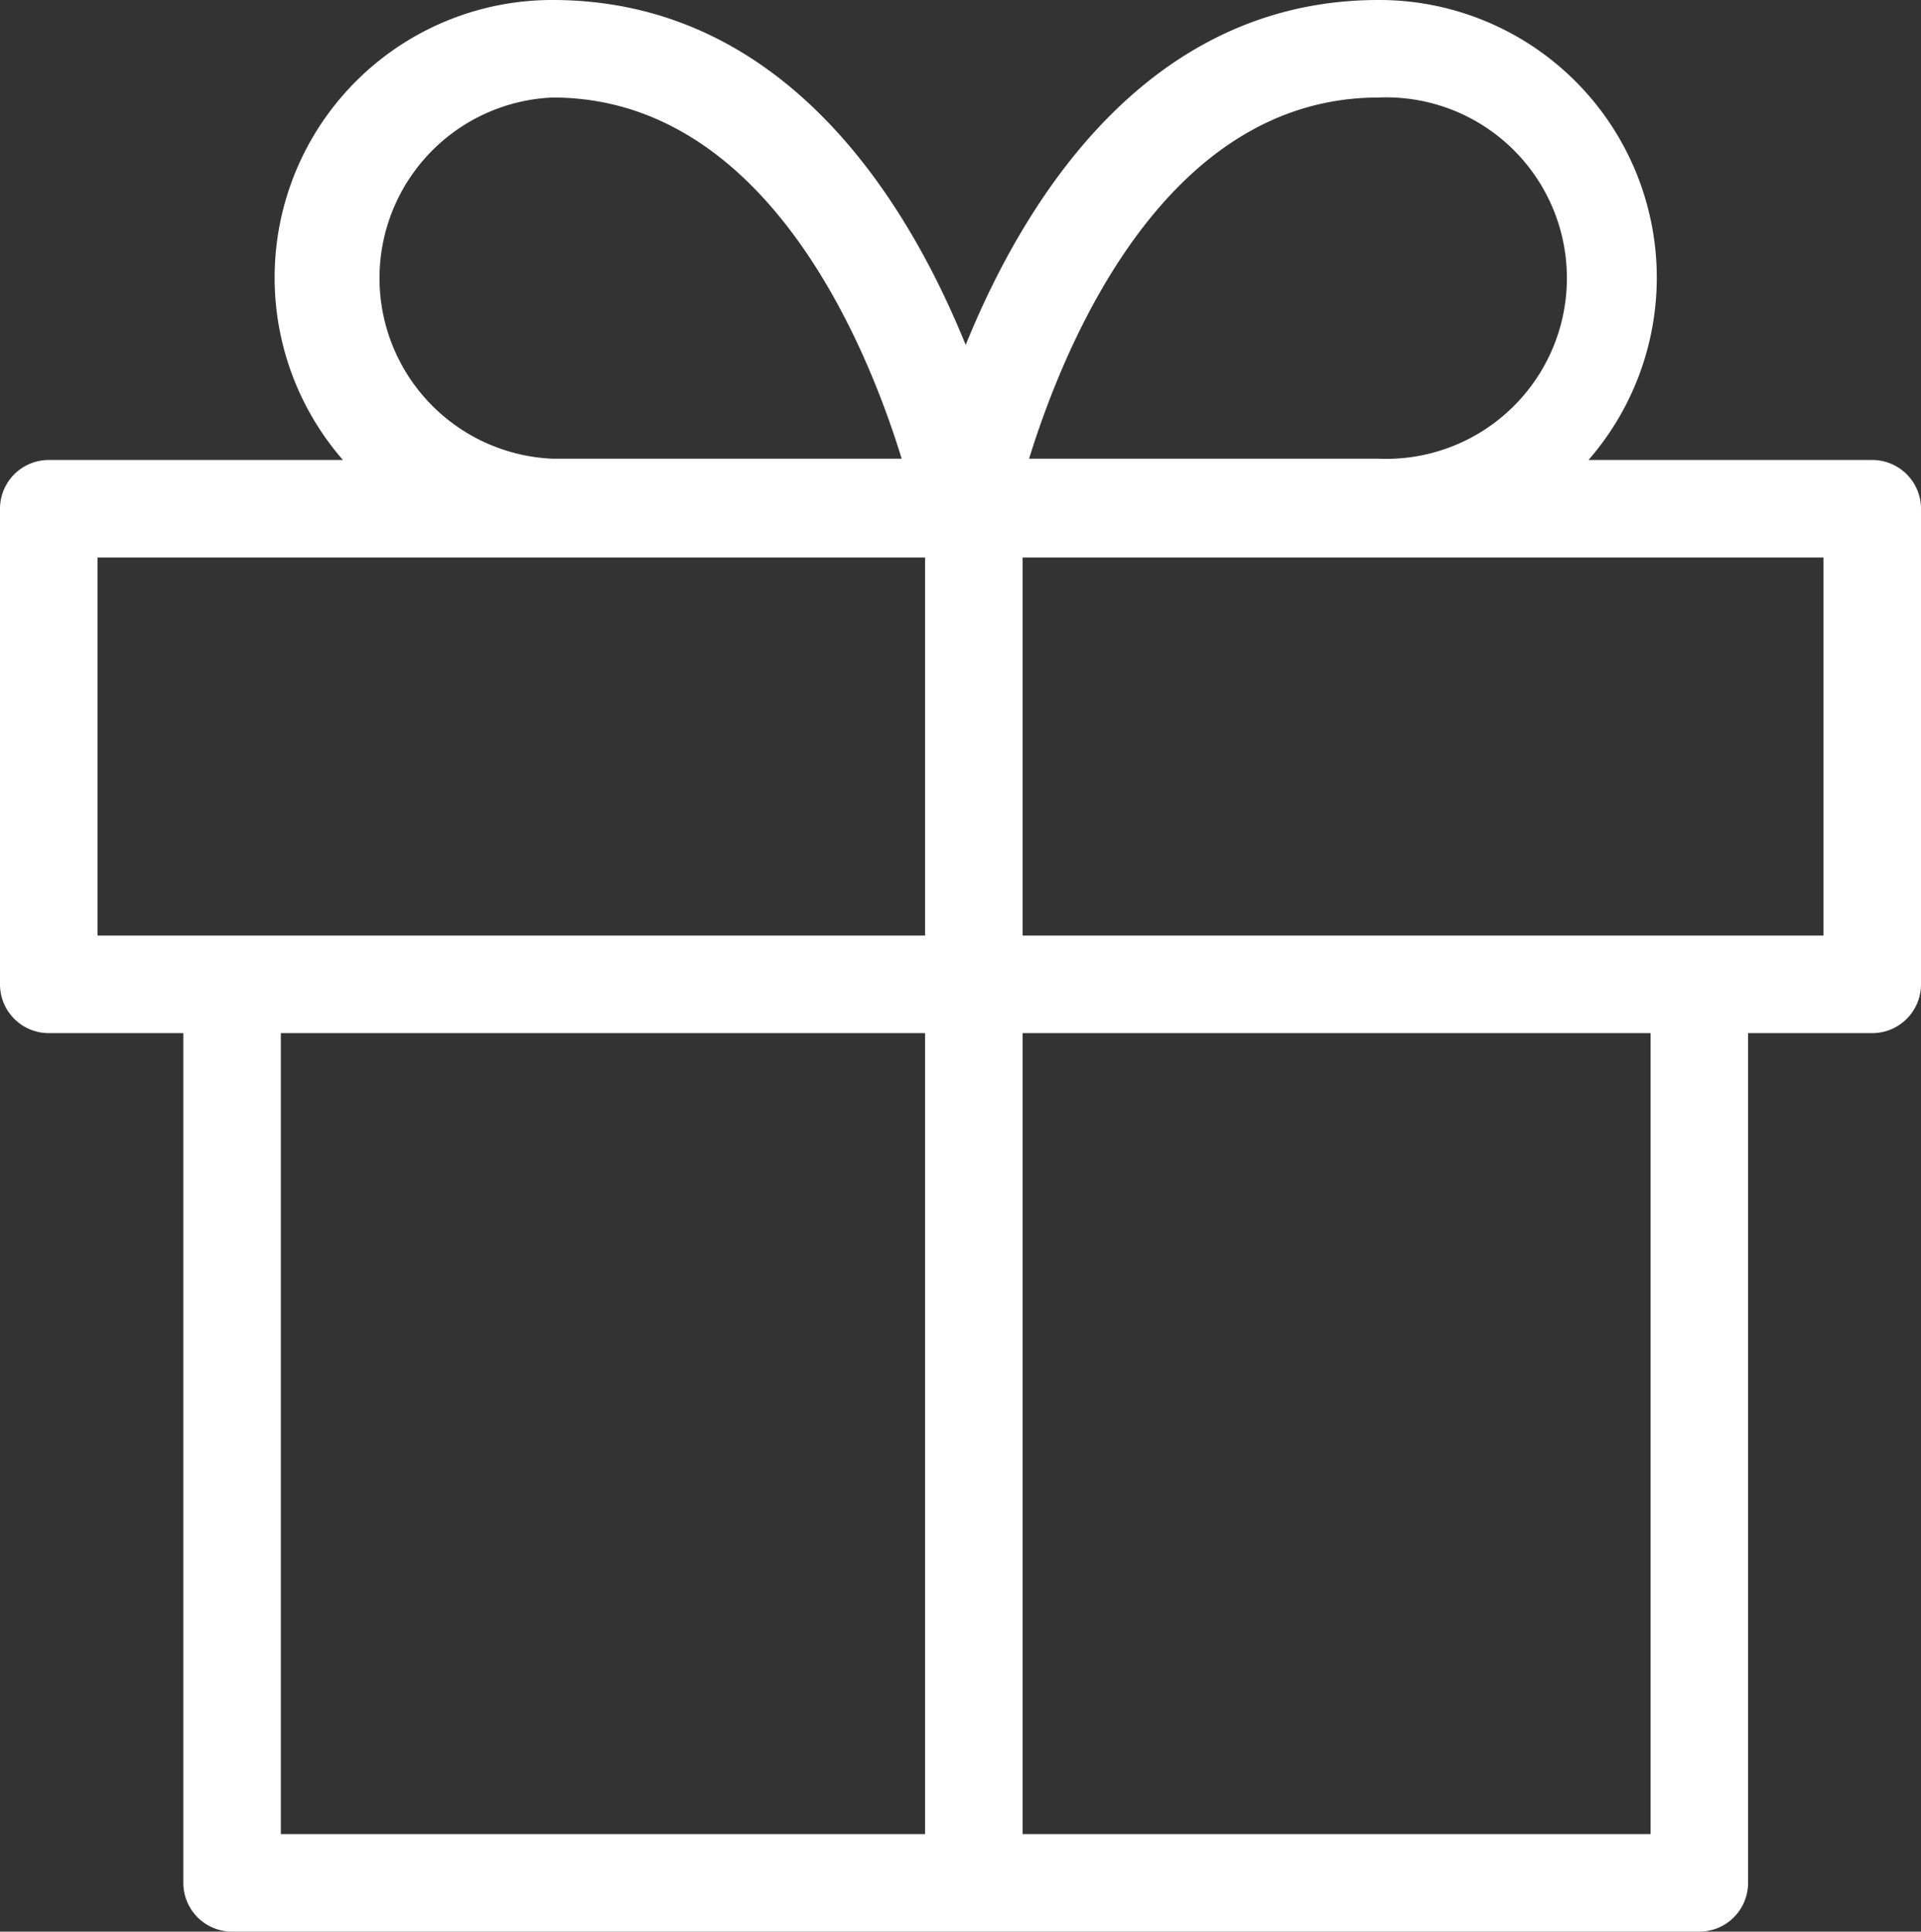 <svg xmlns="http://www.w3.org/2000/svg" viewBox="0 0 59.1 59.42"><rect x="0" y="0" width="59.1" height="59.42" fill="#333333" stroke="none"/><defs><style>.cls-1{fill:#fff;}</style></defs><g id="Ebene_2" data-name="Ebene 2"><g id="Ebene_1-2" data-name="Ebene 1"><path class="cls-1" d="M57.6,14.15H48.87A8.54,8.54,0,0,0,42.41,0c-7.08,0-10.87,6.1-12.7,10.61C27.88,6.1,24.1,0,17,0h0a8.54,8.54,0,0,0-6.45,14.15H1.5A1.5,1.5,0,0,0,0,15.65V30.28a1.5,1.5,0,0,0,1.5,1.5H5.64V57.92a1.5,1.5,0,0,0,1.5,1.5H52.28a1.5,1.5,0,0,0,1.5-1.5V31.78H57.6a1.5,1.5,0,0,0,1.5-1.5V15.65A1.5,1.5,0,0,0,57.6,14.15ZM42.41,3a5.56,5.56,0,1,1,0,11.11H31.66C32.76,10.56,35.85,3,42.41,3ZM17,3h0c6.55,0,9.65,7.56,10.74,11.11H17A5.56,5.56,0,0,1,17,3ZM3,17.15H28.46V28.78H3ZM8.64,31.78H28.46V56.42H8.64ZM50.78,56.42H31.46V31.78H50.78ZM56.1,28.78H31.46V17.15H56.1Z"/></g></g></svg>